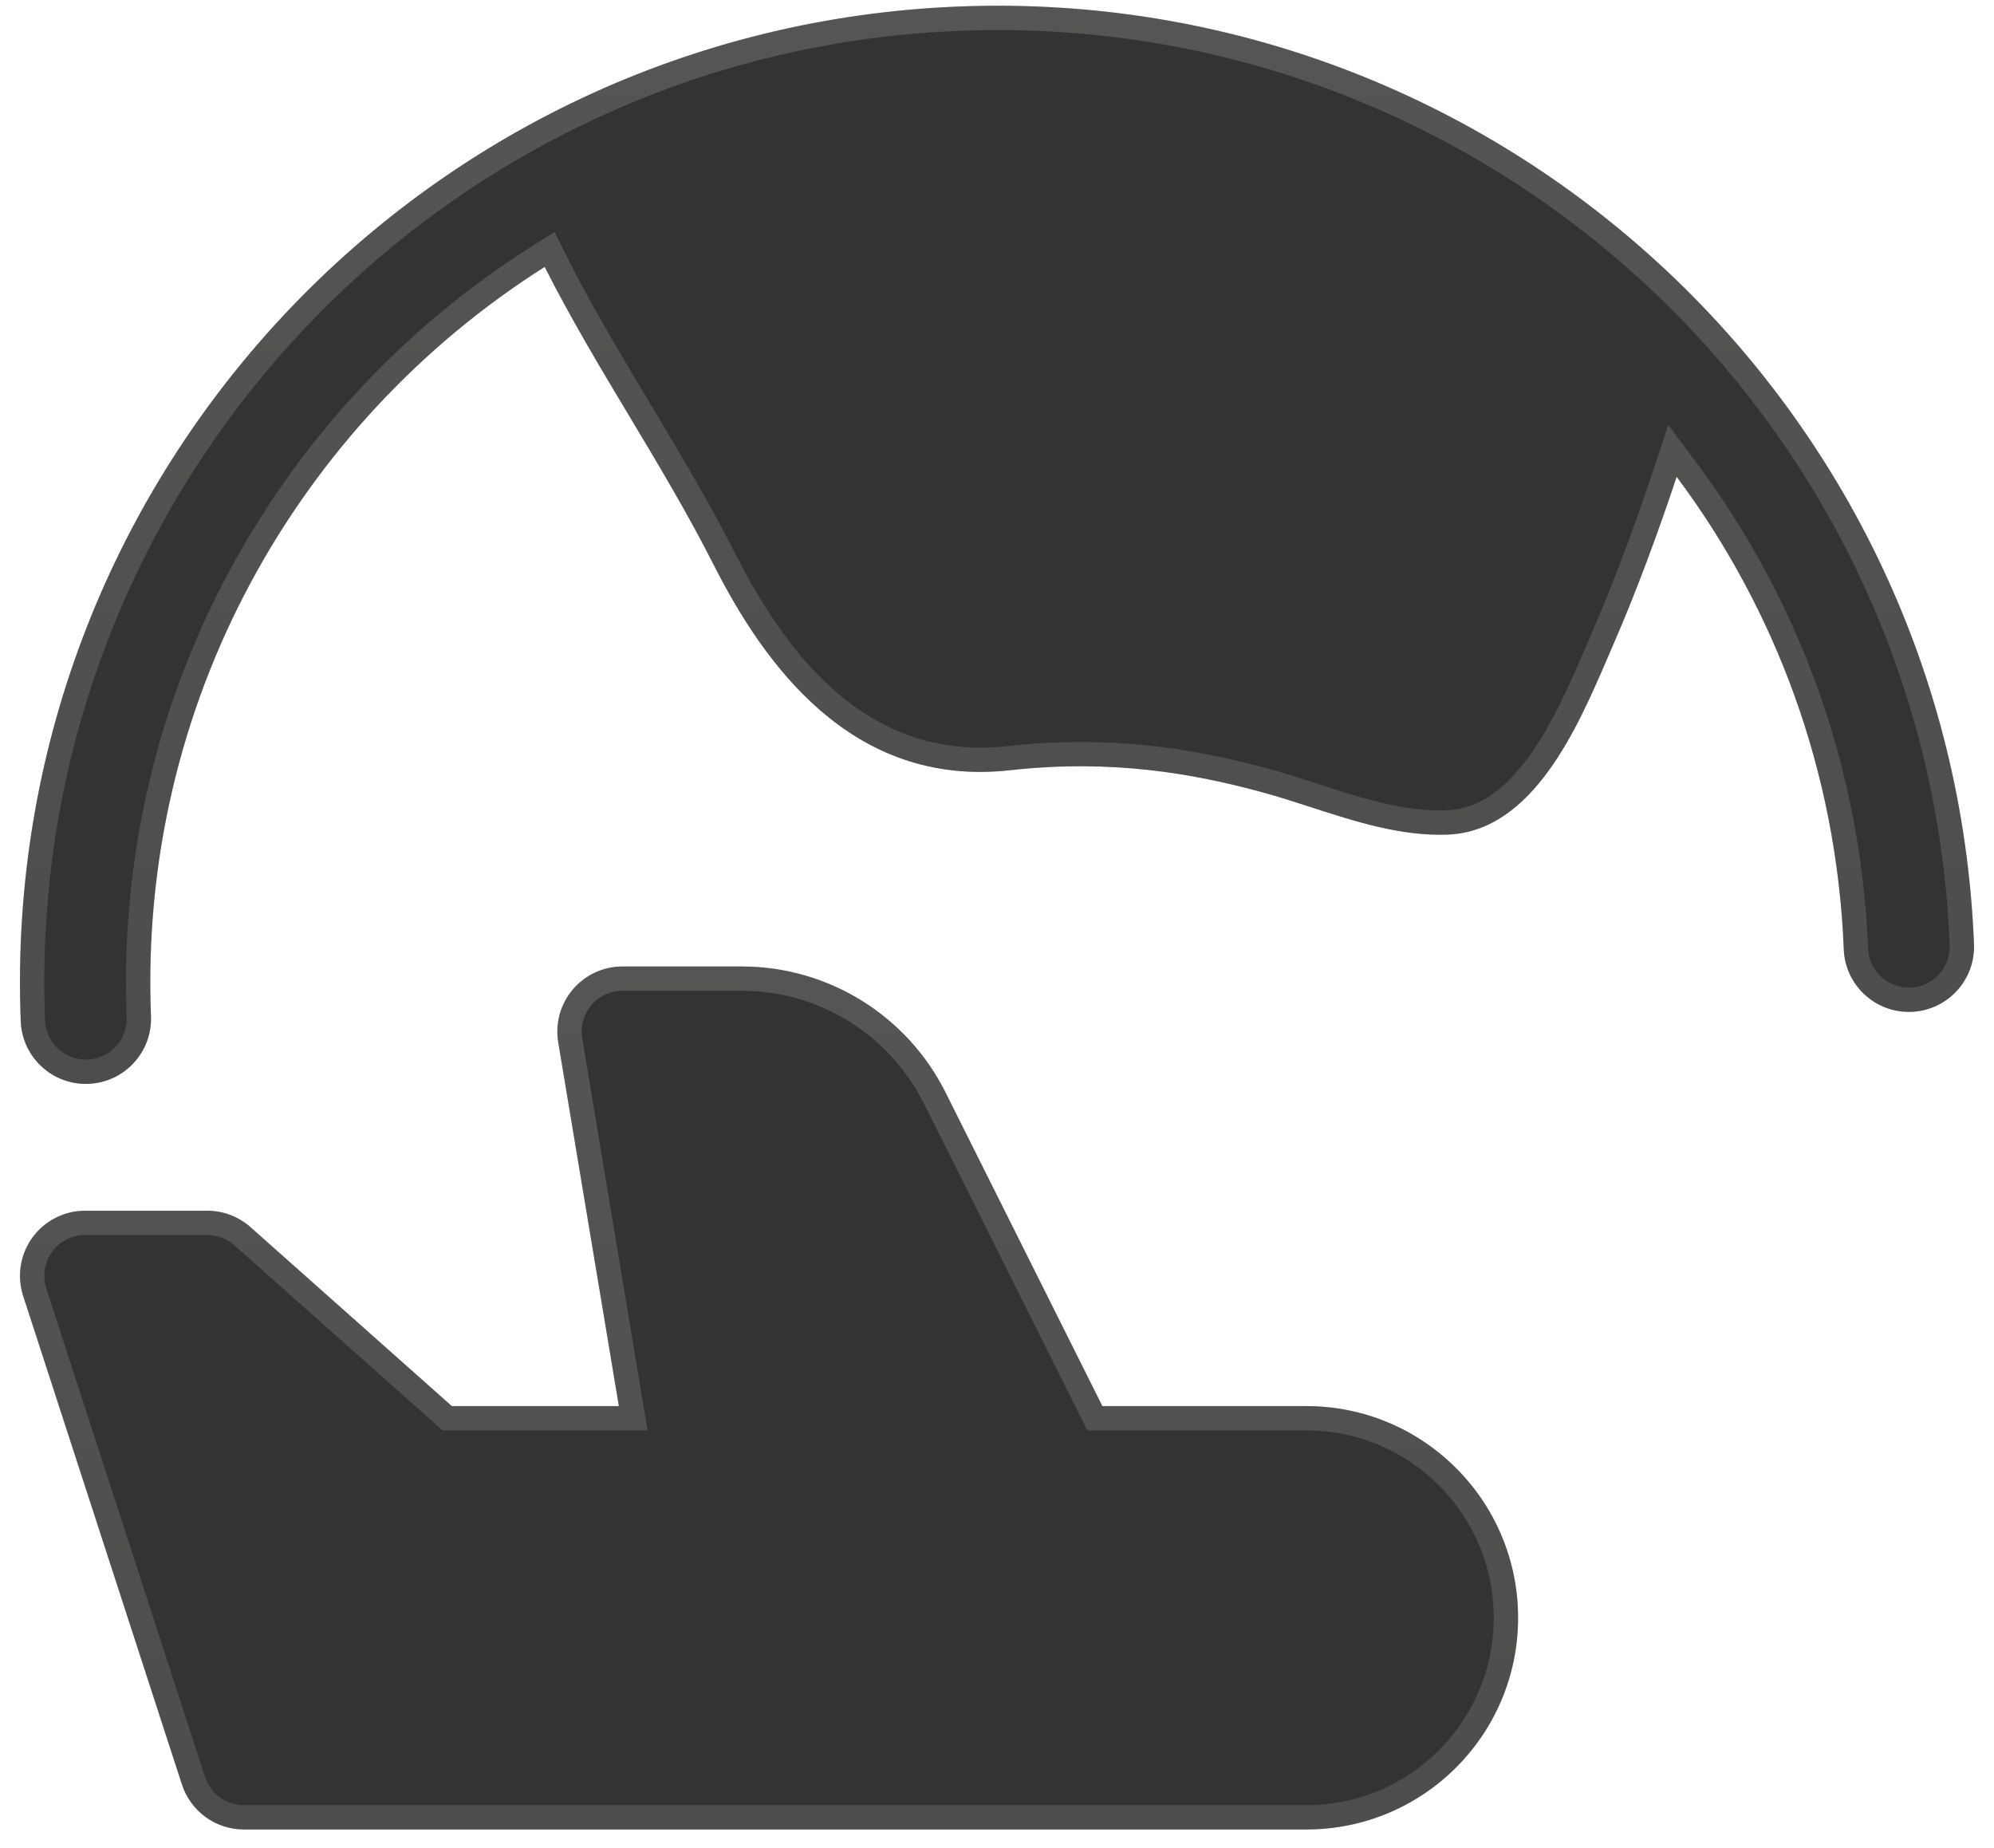 <?xml version="1.0" encoding="UTF-8"?> <svg xmlns="http://www.w3.org/2000/svg" width="82" height="76" viewBox="0 0 82 76" fill="none"><path d="M68.95 19.608C73.016 25.052 75.533 31.739 75.822 39.041C75.88 40.519 77.126 41.67 78.605 41.612C80.084 41.553 81.235 40.307 81.177 38.829C80.3 16.657 61.609 -0.608 39.428 0.268C17.248 1.144 -0.023 19.829 0.853 42.002C0.912 43.48 2.158 44.631 3.637 44.572C5.115 44.514 6.267 43.268 6.208 41.79C5.7 28.92 12.246 17.406 22.4 10.976C22.419 11.015 22.438 11.052 22.457 11.089C23.501 13.143 24.686 15.122 25.875 17.106C27.078 19.113 28.284 21.126 29.35 23.229C31.373 27.216 34.973 32.406 41.531 31.676C45.76 31.206 49.118 31.824 51.885 32.575C52.56 32.758 53.238 32.977 53.919 33.198C55.76 33.794 57.628 34.398 59.545 34.322C63.042 34.184 64.882 29.906 66.108 27.054C66.189 26.865 66.268 26.683 66.344 26.508C67.31 24.291 68.212 21.825 68.95 19.608Z" fill="#333333"></path><path d="M39.447 0.768C61.01 -0.084 79.234 16.424 80.623 37.826L80.677 38.849C80.725 40.051 79.788 41.065 78.585 41.112L78.362 41.109C77.333 41.046 76.486 40.263 76.341 39.243L76.322 39.022C76.029 31.616 73.475 24.831 69.351 19.309L68.778 18.542L68.476 19.45C67.833 21.382 67.065 23.5 66.242 25.473L65.885 26.309L65.649 26.856C65.031 28.292 64.285 30.022 63.274 31.412C62.325 32.716 61.201 33.641 59.808 33.801L59.526 33.822C57.939 33.885 56.376 33.456 54.766 32.945L54.074 32.723V32.722C53.564 32.557 53.049 32.39 52.532 32.238L52.016 32.093C49.388 31.38 46.213 30.78 42.274 31.102L41.476 31.18C35.659 31.827 32.258 27.573 30.192 23.758L29.796 23.002C28.989 21.412 28.104 19.874 27.205 18.358L26.304 16.849C25.262 15.11 24.232 13.389 23.297 11.622L22.903 10.862C22.885 10.827 22.866 10.79 22.848 10.753L22.601 10.258L22.133 10.554C11.995 16.973 5.401 28.391 5.69 41.199L5.708 41.81C5.756 43.011 4.82 44.026 3.617 44.073L3.394 44.07C2.365 44.007 1.518 43.224 1.373 42.204L1.353 41.982C0.501 20.428 17.015 2.21 38.425 0.821L39.447 0.768Z" stroke="url(#paint0_linear_4176_214)" stroke-opacity="0.2"></path><path d="M25.598 39.745C24.811 39.745 24.064 40.092 23.555 40.692C23.046 41.293 22.827 42.087 22.956 42.864L25.45 57.825H18.581L10.302 50.466C9.812 50.031 9.178 49.79 8.522 49.79H3.5C2.643 49.79 1.837 50.2 1.333 50.894C0.829 51.588 0.688 52.481 0.953 53.296L7.482 73.386C7.84 74.489 8.869 75.236 10.029 75.236H53.723C58.531 75.236 62.429 71.339 62.429 66.531C62.429 61.723 58.531 57.825 53.723 57.825H45.334L38.885 44.928C37.297 41.751 34.051 39.745 30.5 39.745H25.598Z" fill="#333333"></path><path d="M25.598 40.245H30.5C33.757 40.245 36.742 42.028 38.292 44.872L38.438 45.151L44.887 58.049L45.025 58.325H53.723C58.255 58.325 61.929 61.999 61.929 66.531C61.929 71.063 58.255 74.736 53.723 74.736H10.03C9.145 74.736 8.353 74.202 8.018 73.395L7.957 73.231L1.428 53.142C1.226 52.52 1.315 51.843 1.664 51.296L1.738 51.188C2.147 50.623 2.803 50.29 3.5 50.29H8.523C8.989 50.29 9.442 50.44 9.815 50.715L9.97 50.84L18.249 58.199L18.391 58.325H26.04L25.943 57.743L23.45 42.782C23.357 42.23 23.482 41.666 23.792 41.206L23.936 41.016C24.298 40.588 24.809 40.319 25.36 40.258L25.598 40.245Z" stroke="url(#paint1_linear_4176_214)" stroke-opacity="0.2"></path><defs><linearGradient id="paint0_linear_4176_214" x1="0.822" y1="0.236" x2="0.822" y2="44.575" gradientUnits="userSpaceOnUse"><stop stop-color="#DDDDDA"></stop><stop offset="1" stop-color="#B3B3B0"></stop></linearGradient><linearGradient id="paint1_linear_4176_214" x1="0.822" y1="39.745" x2="0.822" y2="75.236" gradientUnits="userSpaceOnUse"><stop stop-color="#DDDDDA"></stop><stop offset="1" stop-color="#B3B3B0"></stop></linearGradient></defs></svg> 
